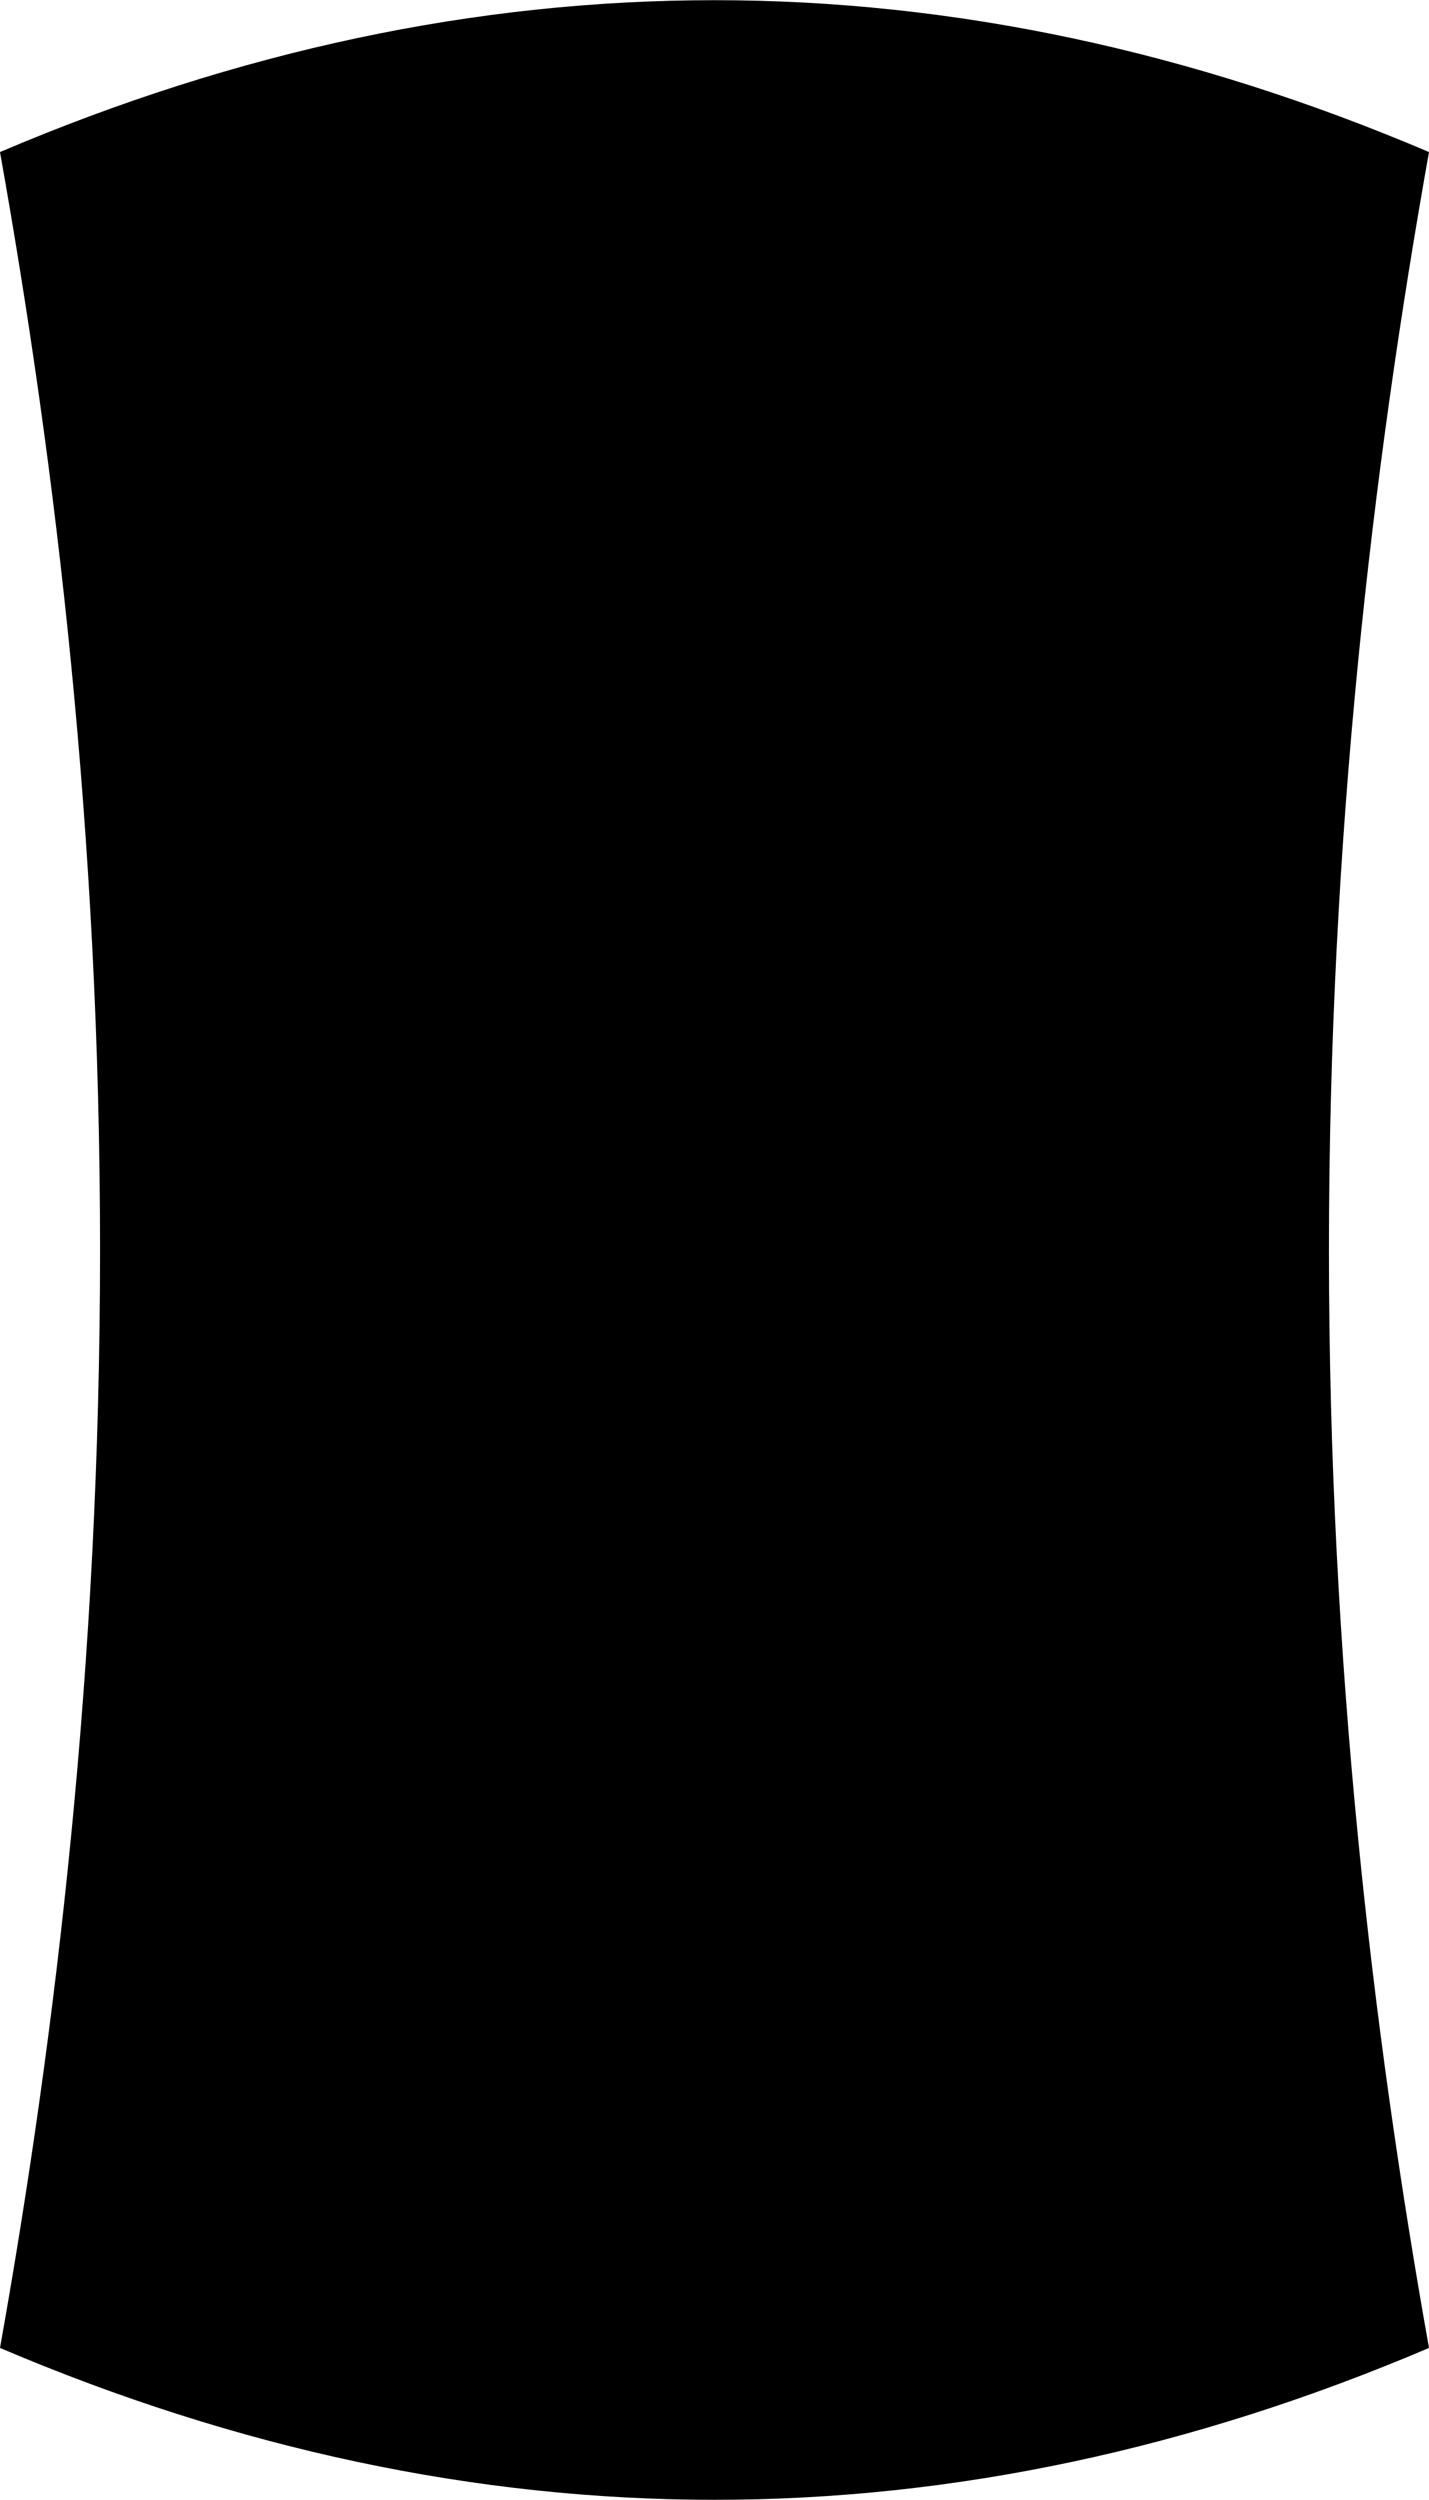 <?xml version="1.0" encoding="utf-8"?>
<!-- Generator: Adobe Illustrator 27.4.0, SVG Export Plug-In . SVG Version: 6.00 Build 0)  -->
<svg version="1.1" id="Ebene_2_00000075862396979933519840000005709159482145675960_"
	 xmlns="http://www.w3.org/2000/svg" xmlns:xlink="http://www.w3.org/1999/xlink" x="0px" y="0px" viewBox="0 0 374.2 654.4"
	 style="enable-background:new 0 0 374.2 654.4;" xml:space="preserve">
<path d="M374.2,614.6c-124.4,53-249.7,53-374.2,0c14.7-82.4,26.2-178.9,26.2-287.4S14.7,122.2,0,39.8c124.4-53,249.7-53,374.2,0
	C359.5,122.2,348,218.7,348,327.2S359.5,532.2,374.2,614.6"/>
</svg>
